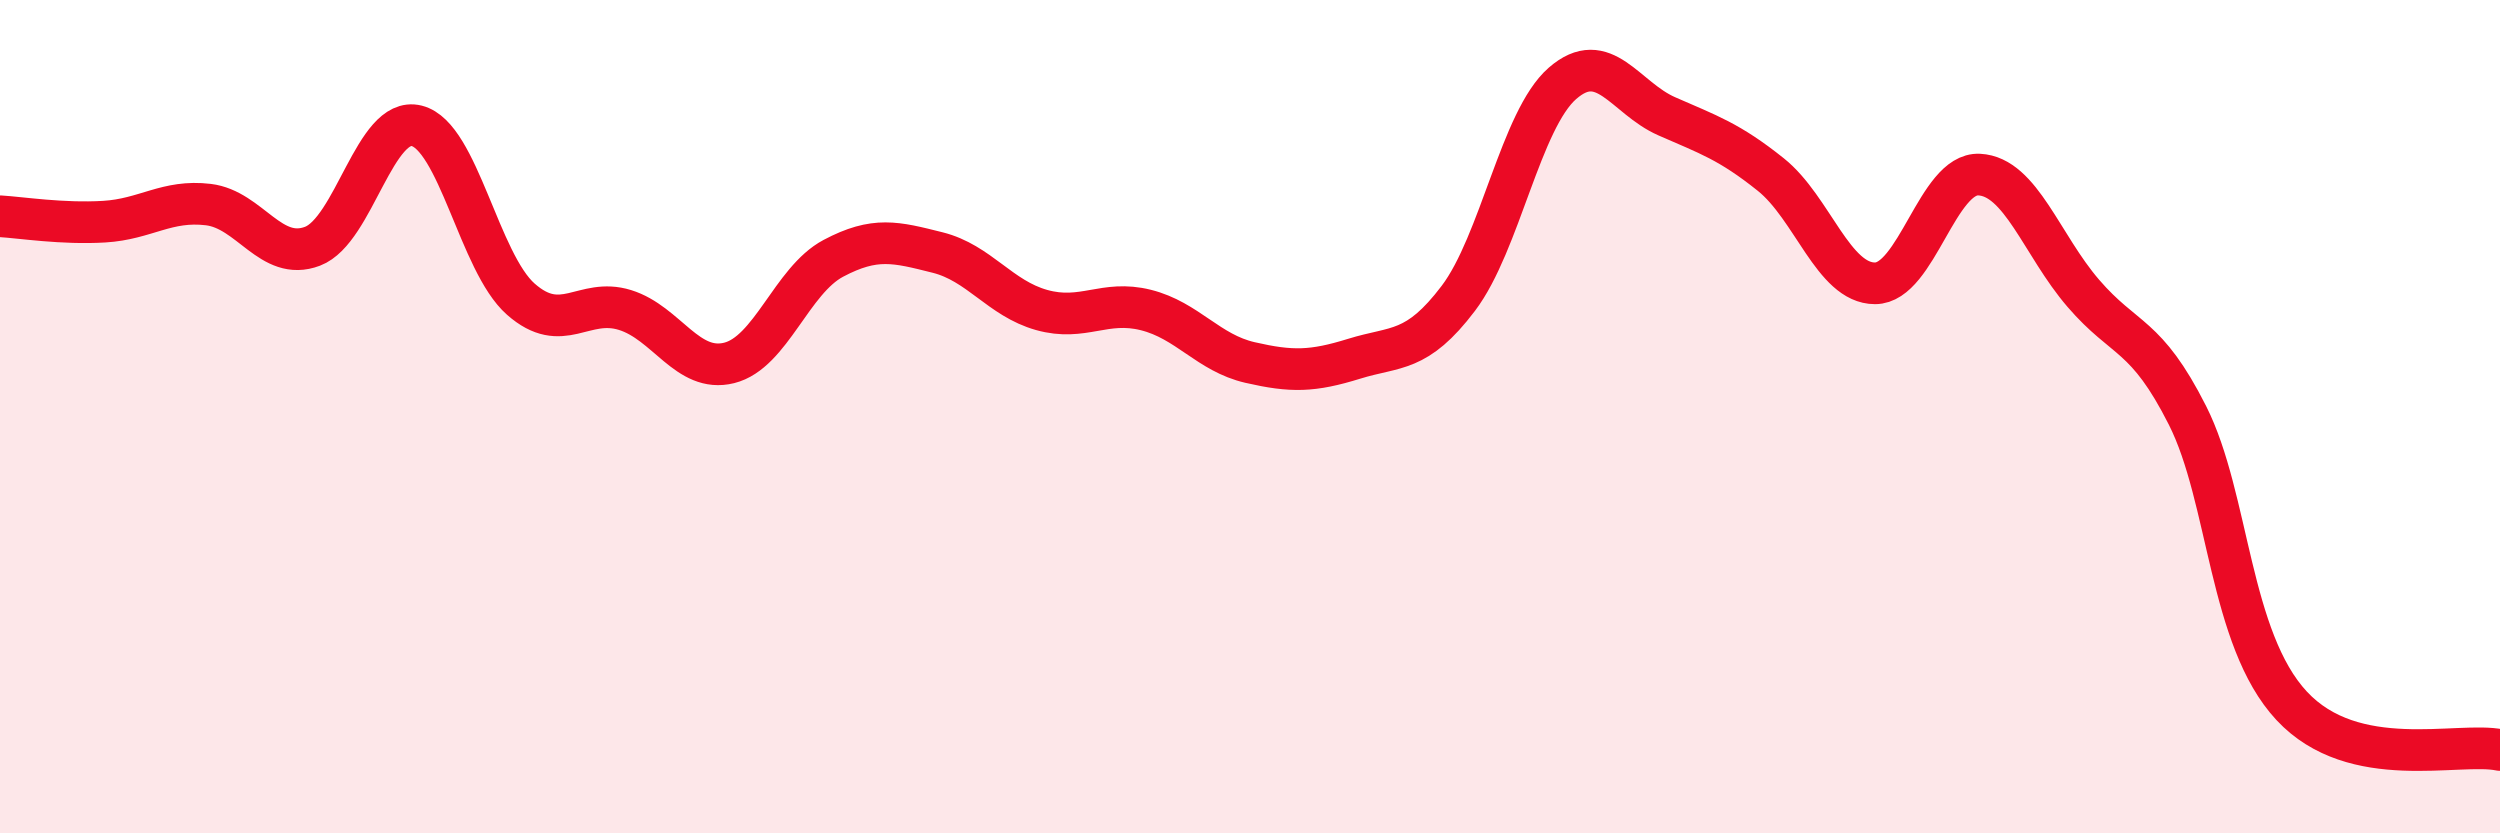 
    <svg width="60" height="20" viewBox="0 0 60 20" xmlns="http://www.w3.org/2000/svg">
      <path
        d="M 0,5.19 C 0.5,5.22 1.5,5.38 2.5,5.32 C 3.5,5.26 4,4.79 5,4.91 C 6,5.03 6.5,6.29 7.5,5.91 C 8.5,5.53 9,2.77 10,3.02 C 11,3.27 11.5,6.3 12.5,7.18 C 13.5,8.06 14,7.13 15,7.44 C 16,7.75 16.5,8.96 17.5,8.71 C 18.5,8.46 19,6.73 20,6.2 C 21,5.67 21.5,5.81 22.5,6.06 C 23.5,6.31 24,7.16 25,7.44 C 26,7.72 26.5,7.19 27.5,7.44 C 28.5,7.69 29,8.47 30,8.7 C 31,8.93 31.5,8.92 32.5,8.61 C 33.5,8.3 34,8.48 35,7.16 C 36,5.84 36.5,2.87 37.5,2 C 38.5,1.13 39,2.35 40,2.79 C 41,3.23 41.5,3.39 42.5,4.19 C 43.5,4.99 44,6.8 45,6.8 C 46,6.8 46.5,4.14 47.5,4.19 C 48.5,4.24 49,5.88 50,7.04 C 51,8.2 51.5,7.99 52.5,9.97 C 53.5,11.95 53.5,15.33 55,16.94 C 56.5,18.55 59,17.79 60,18L60 20L0 20Z"
        fill="#EB0A25"
        opacity="0.1"
        stroke-linecap="round"
        stroke-linejoin="round"
      />
      <path
        d="M 0,5.19 C 0.5,5.22 1.5,5.38 2.5,5.32 C 3.5,5.26 4,4.79 5,4.91 C 6,5.03 6.5,6.29 7.5,5.91 C 8.5,5.53 9,2.77 10,3.02 C 11,3.27 11.5,6.3 12.5,7.18 C 13.5,8.06 14,7.13 15,7.44 C 16,7.75 16.5,8.96 17.5,8.71 C 18.5,8.46 19,6.73 20,6.2 C 21,5.67 21.5,5.81 22.5,6.06 C 23.5,6.31 24,7.16 25,7.44 C 26,7.72 26.5,7.19 27.5,7.44 C 28.5,7.69 29,8.47 30,8.7 C 31,8.93 31.5,8.92 32.5,8.61 C 33.5,8.3 34,8.48 35,7.16 C 36,5.84 36.5,2.87 37.5,2 C 38.5,1.13 39,2.35 40,2.79 C 41,3.23 41.5,3.39 42.5,4.19 C 43.5,4.99 44,6.8 45,6.8 C 46,6.8 46.5,4.14 47.5,4.19 C 48.5,4.24 49,5.88 50,7.04 C 51,8.2 51.5,7.99 52.5,9.97 C 53.5,11.95 53.5,15.33 55,16.94 C 56.5,18.55 59,17.79 60,18"
        stroke="#EB0A25"
        stroke-width="1"
        fill="none"
        stroke-linecap="round"
        stroke-linejoin="round"
      />
    </svg>
  